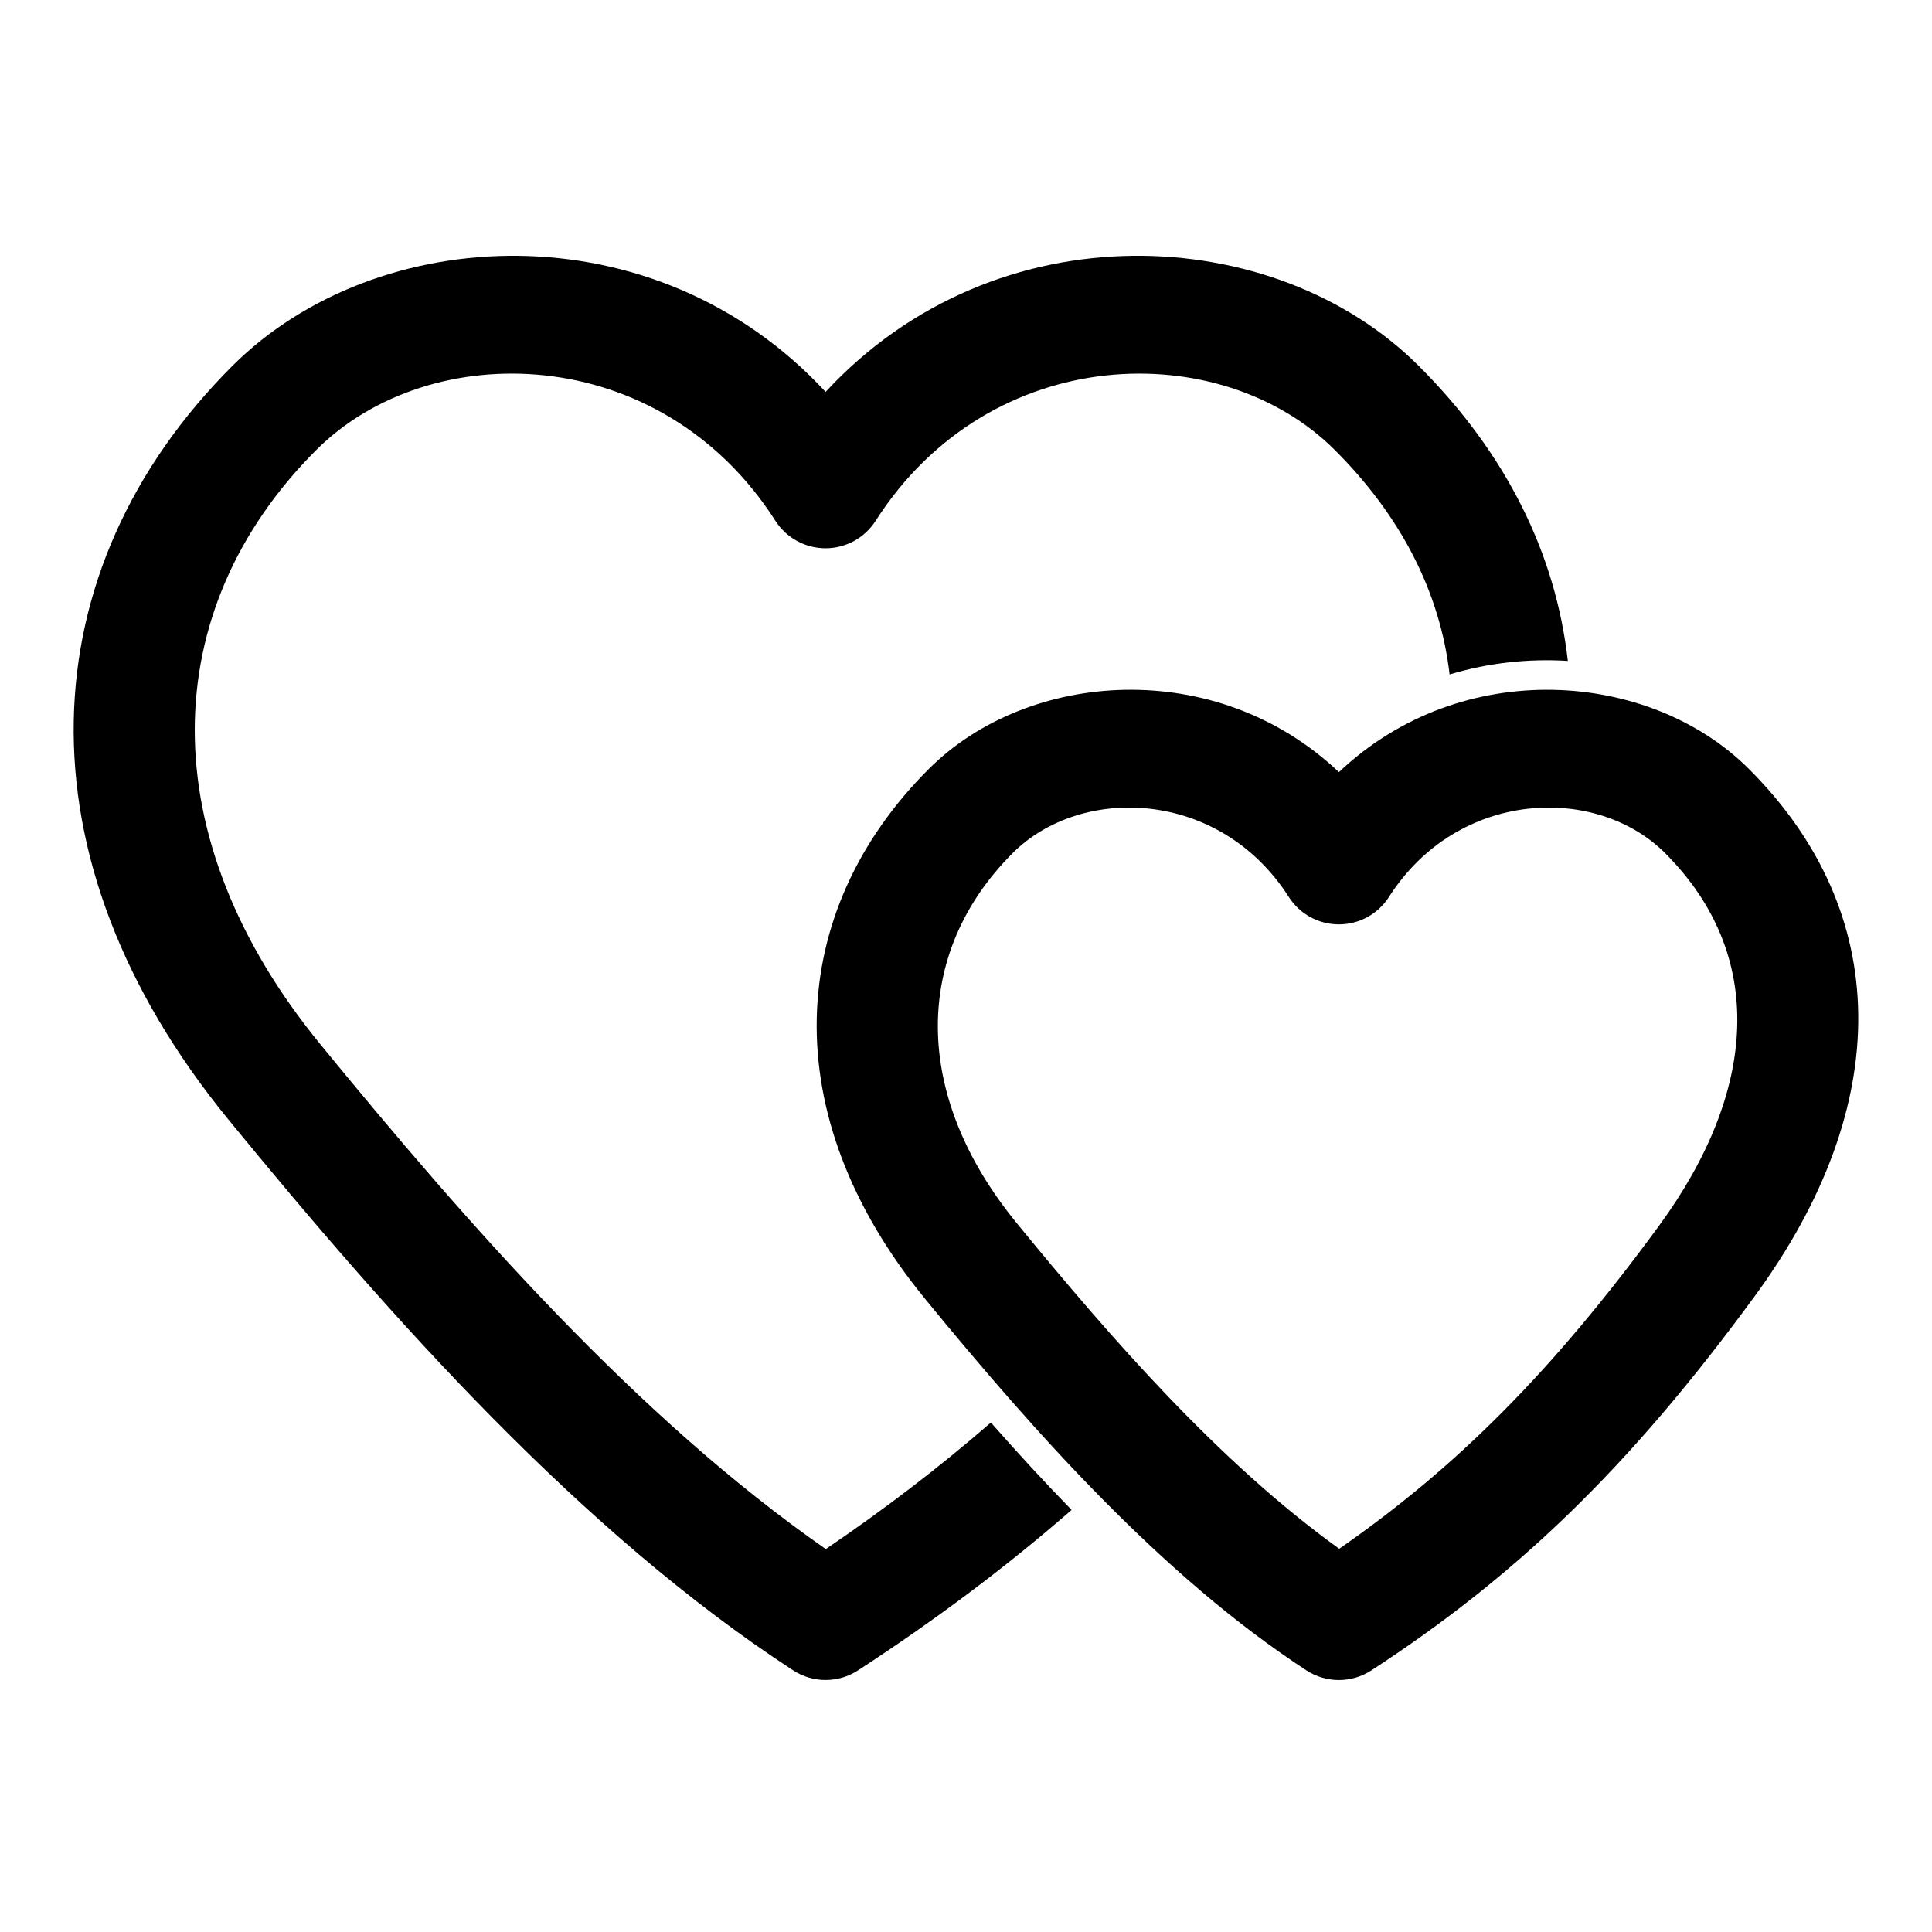 <?xml version="1.0" encoding="UTF-8"?>
<!-- Uploaded to: ICON Repo, www.iconrepo.com, Generator: ICON Repo Mixer Tools -->
<svg fill="#000000" width="800px" height="800px" version="1.1" viewBox="144 144 512 512" xmlns="http://www.w3.org/2000/svg">
 <path d="m427.99 544.14c-17.82 15.539-36.434 29.379-56.602 42.523-5.227 3.402-11.965 3.402-17.191 0-56.082-36.543-106.45-93.172-149.71-146.03-56.789-69.414-52.742-145.82 1.055-199.62 38.102-38.117 111.97-42.082 157.25 6.848 45.266-48.934 119.14-44.965 157.23-6.848 23.207 23.191 36.258 49.734 39.469 78.137-10.375-0.645-21.035 0.488-31.332 3.59-2.519-21.617-12.707-41.785-30.402-59.465-30.117-30.117-91.254-28.875-121.72 18.766-2.898 4.519-7.887 7.258-13.258 7.258-5.367 0-10.375-2.738-13.273-7.258-30.465-47.641-91.598-48.887-121.72-18.766-42.414 42.43-43.738 102.67 1.055 157.41 39.062 47.734 83.93 98.938 134 133.84 15.383-10.453 29.836-21.445 43.754-33.535 6.91 7.856 14.043 15.617 21.379 23.145zm70.832-195.52c-32.59-30.859-82.484-27.031-108.7-0.82-37.816 37.816-40.965 91.504-1.055 140.3 29.223 35.707 63.273 73.887 101.16 98.574 5.227 3.402 11.965 3.402 17.191 0 38.102-24.828 68.031-53.277 101.66-99.25 37.047-50.633 36.48-101.58-1.574-139.62-26.215-26.215-76.105-30.039-108.68 0.82zm-13.273 33.094c2.898 4.535 7.902 7.258 13.273 7.258 5.367 0 10.359-2.723 13.258-7.258 18.324-28.652 55.043-29.773 73.164-11.652 26.906 26.906 24.641 62.945-1.574 98.762-28.355 38.746-53.75 64.078-84.766 85.617-31.852-22.953-60.441-55.719-85.457-86.293-27.914-34.102-27.488-71.652-1.055-98.086 18.121-18.121 54.836-17.004 73.164 11.652z" fill-rule="evenodd"/>
</svg>